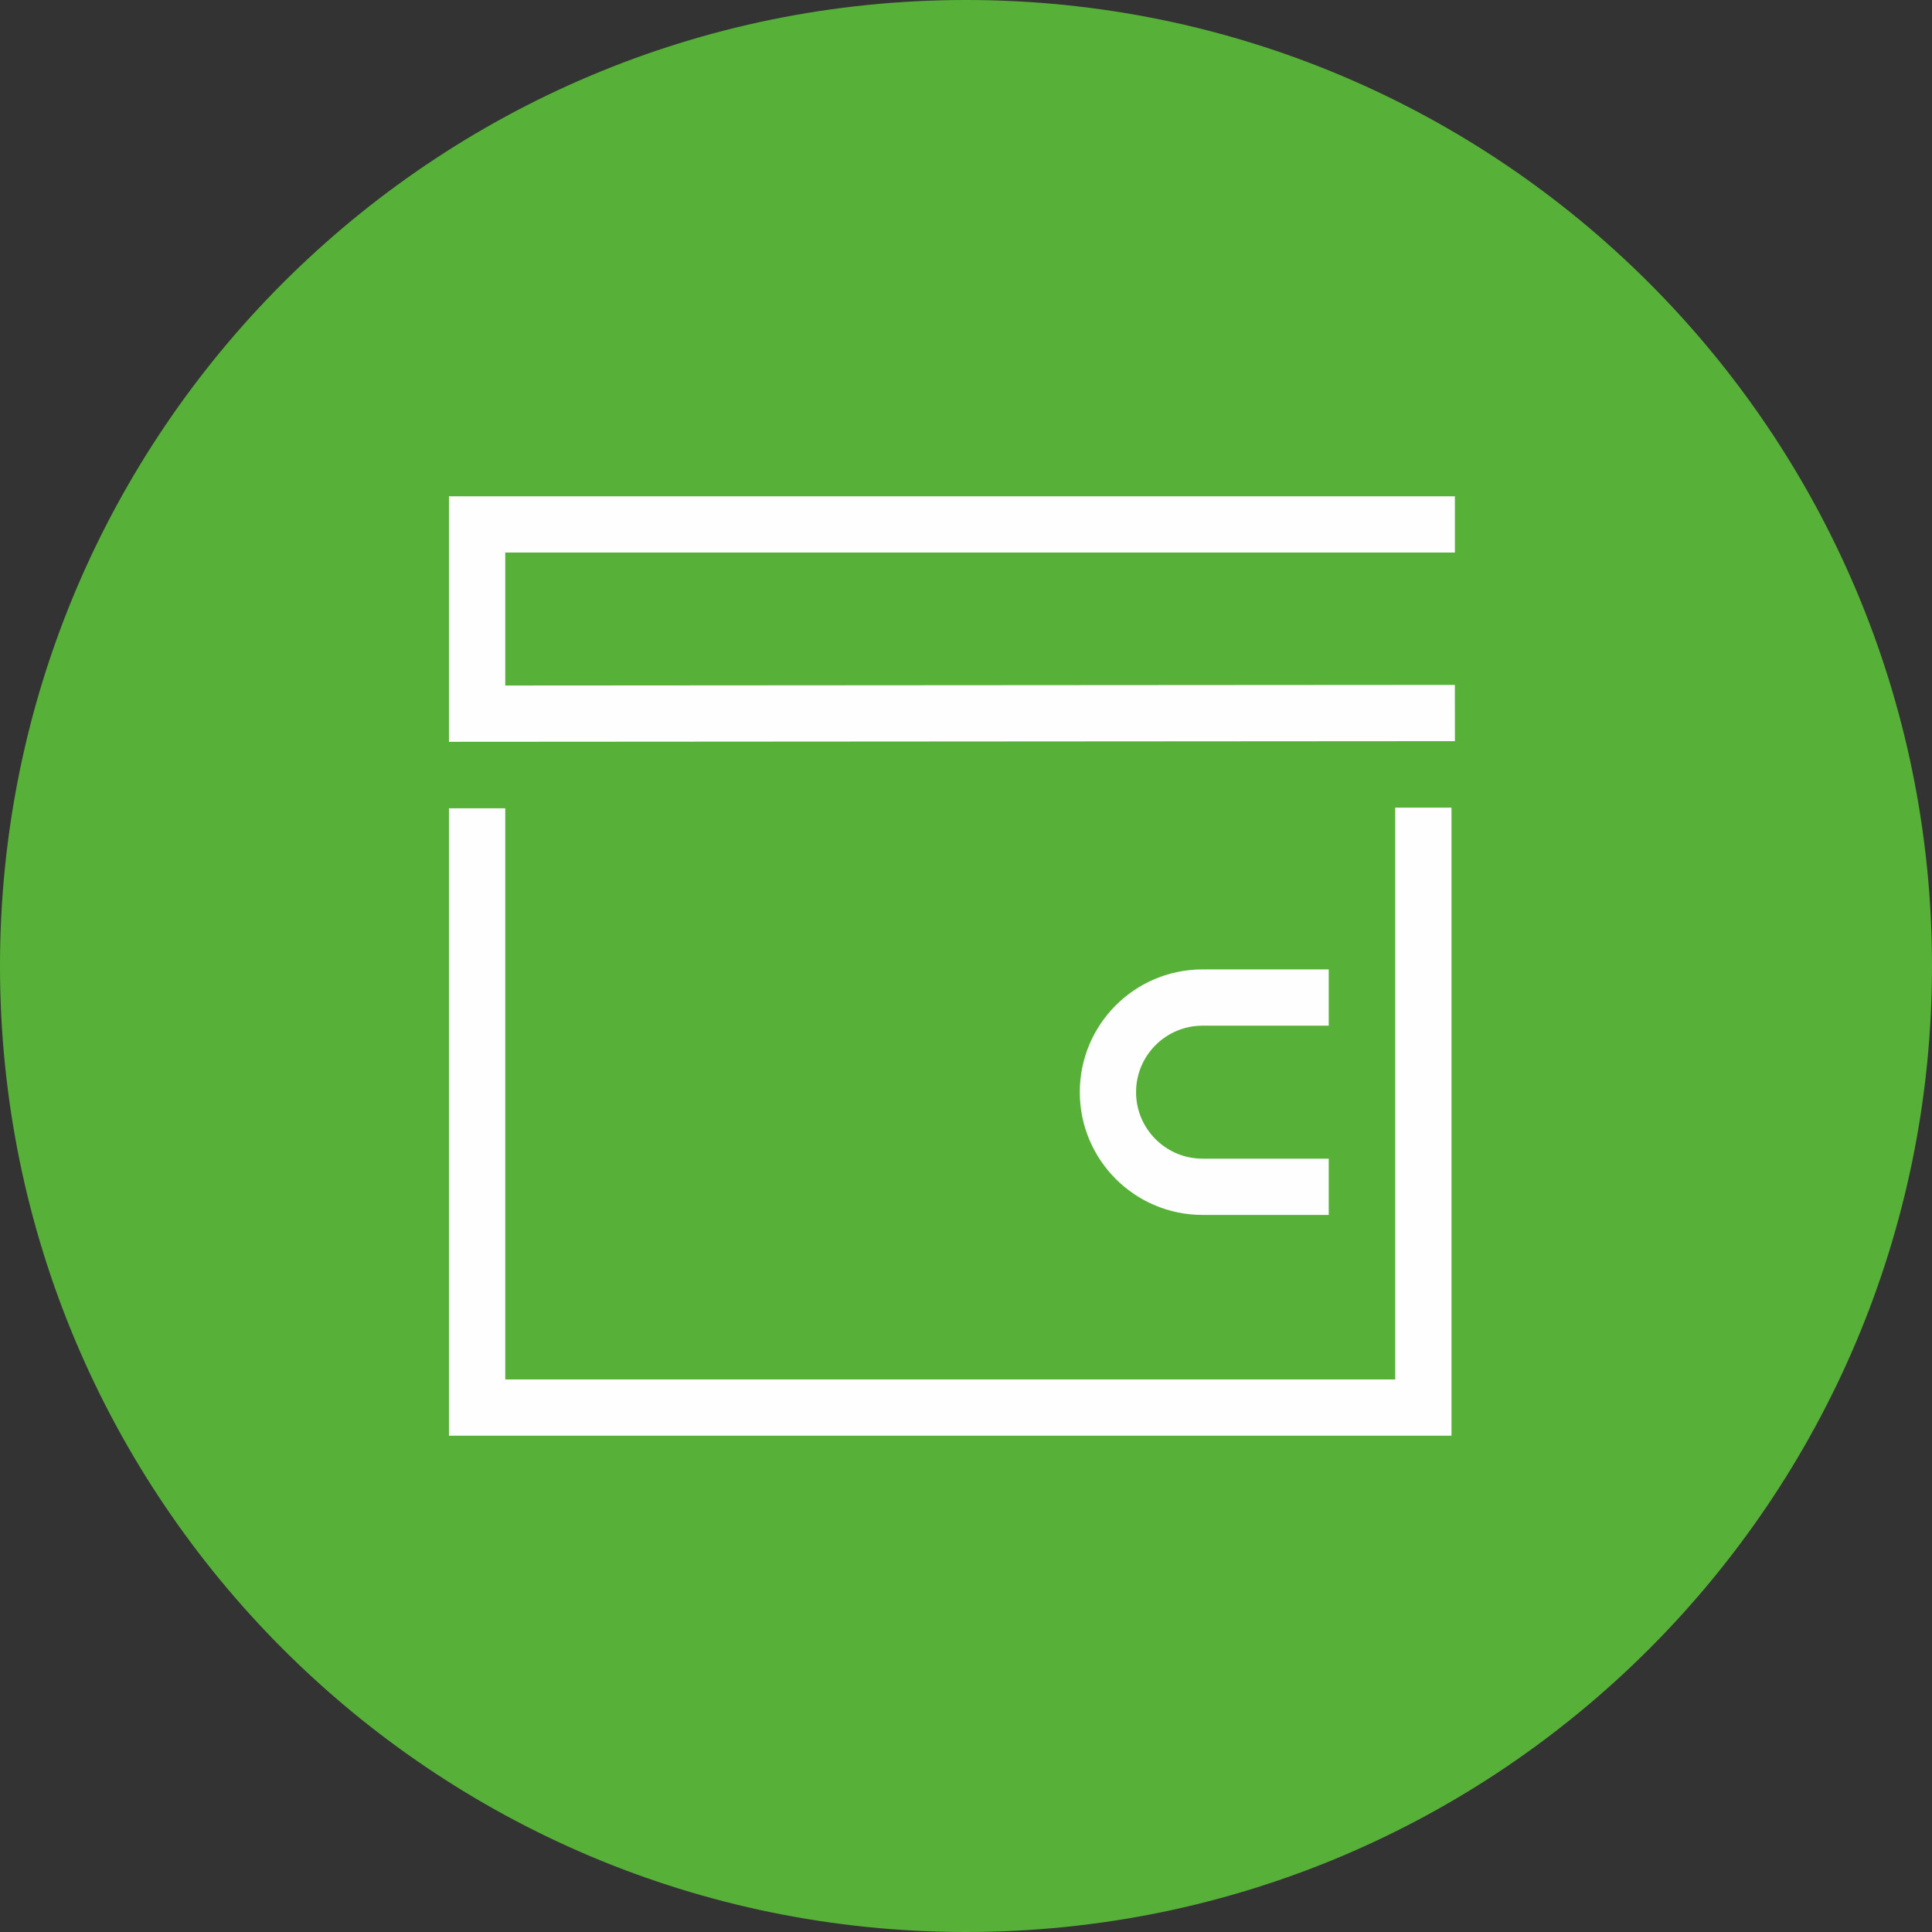 <?xml version="1.0" encoding="UTF-8"?> <svg xmlns="http://www.w3.org/2000/svg" xmlns:xlink="http://www.w3.org/1999/xlink" xml:space="preserve" width="608px" height="608px" style="shape-rendering:geometricPrecision; text-rendering:geometricPrecision; image-rendering:optimizeQuality; fill-rule:evenodd; clip-rule:evenodd" viewBox="0 0 9369698 9369698"><rect x="0" y="0" width="9369698" height="9369698" fill="#333333" stroke="none"/> <defs> <style type="text/css"> .str0 {stroke:#FEFEFE;stroke-width:272874} .fil1 {fill:none;fill-rule:nonzero} .fil0 {fill:#57B138} </style> </defs> <g id="Слой_x0020_1">  <g id="_1059770656"> <path class="fil0" d="M4684849 0c2587375,0 4684849,2097474 4684849,4684849 0,2587375 -2097474,4684849 -4684849,4684849 -2587375,0 -4684849,-2097474 -4684849,-4684849 0,-2587375 2097474,-4684849 4684849,-4684849z"></path> <path class="fil1 str0" d="M2313845 3920019l0 2906364 4589034 0 0 -2909530m-1070758 1838772l611857 0m-611857 -917821c-253355,0 -458938,205274 -458938,458938 0,253355 205583,458883 458938,458883m611857 -917821l-611857 0m1223731 -2294490l-4742007 0 0 917785 4742007 -3129"></path> </g> </g> </svg> 